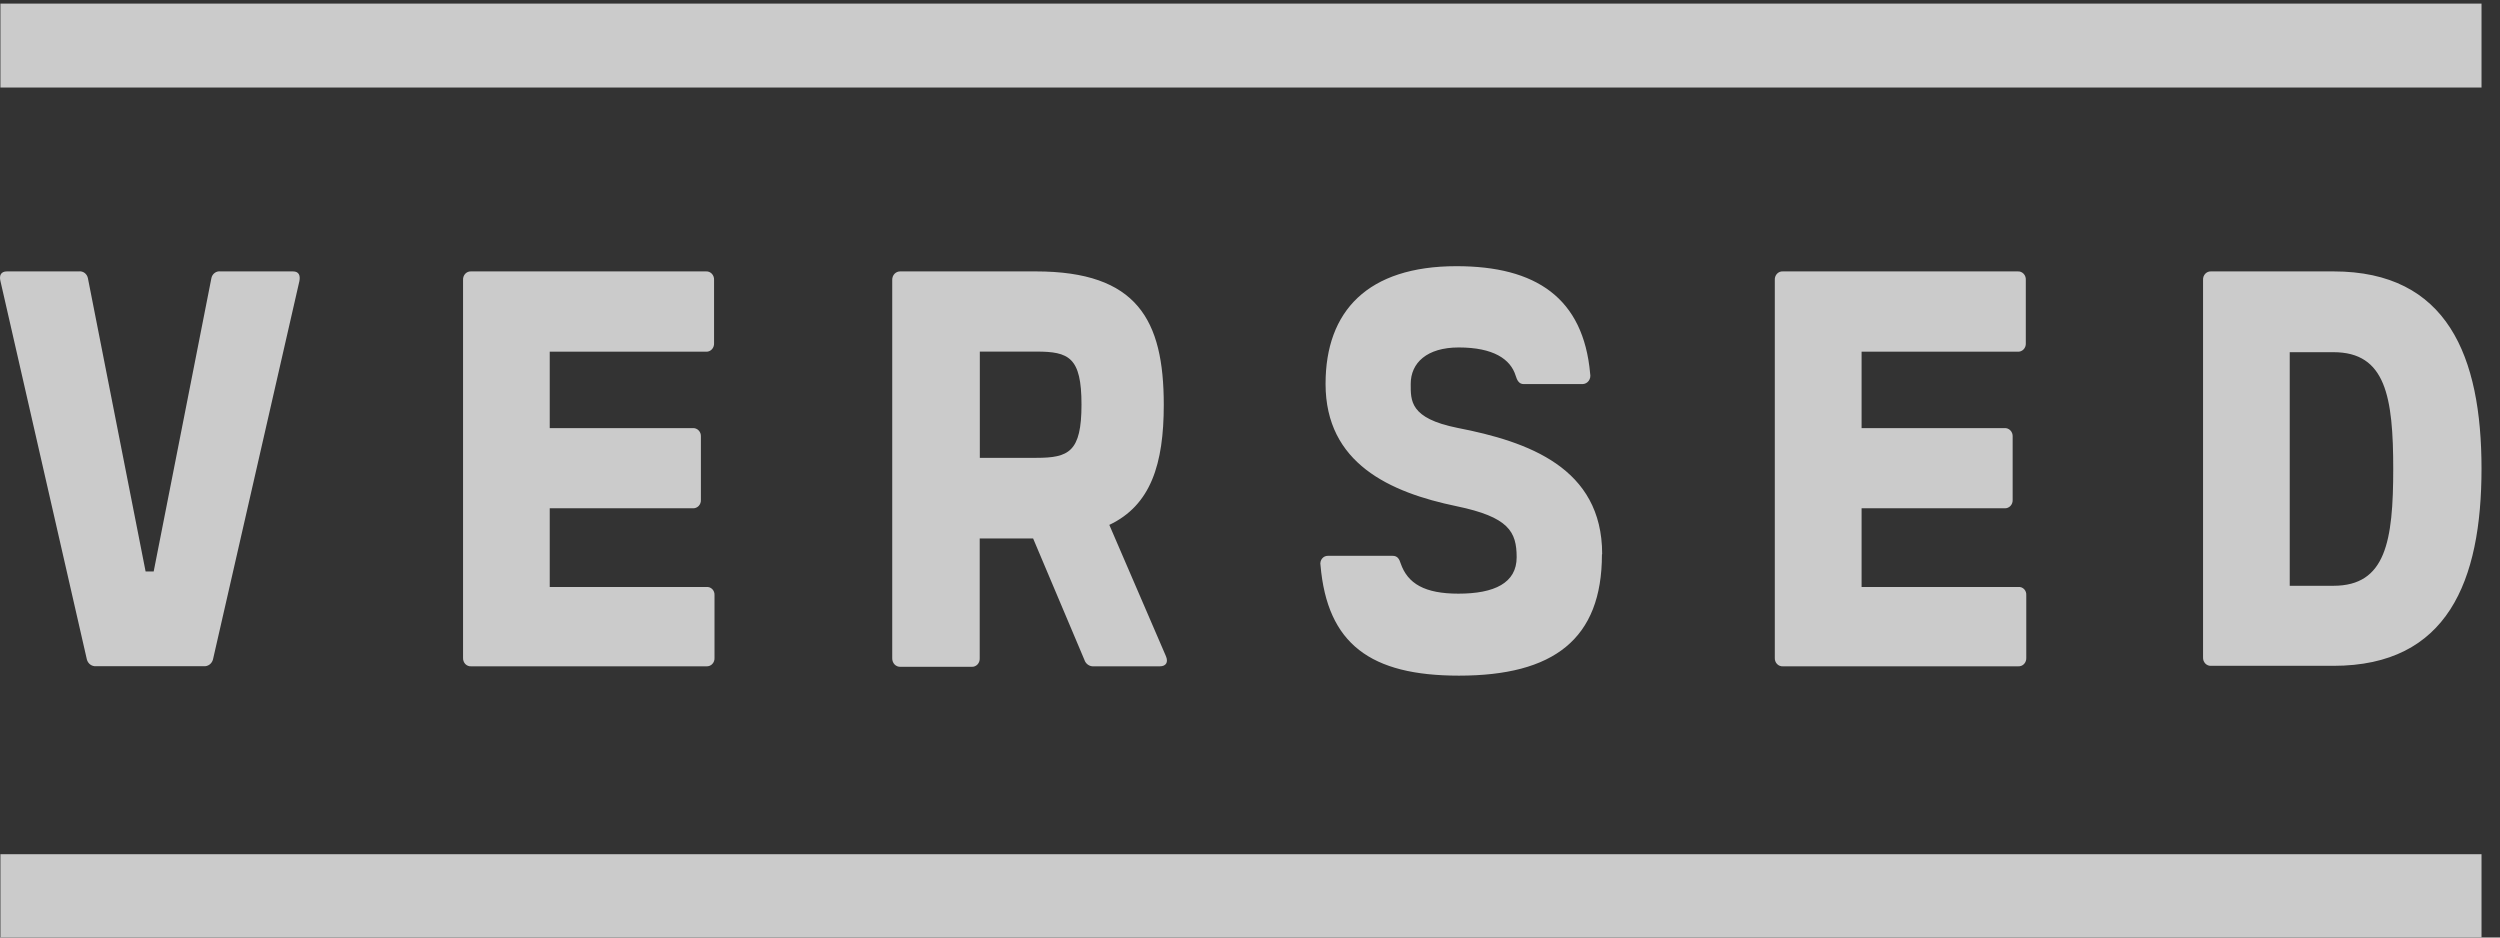 <svg width="112" height="42" viewBox="0 0 112 42" fill="none" xmlns="http://www.w3.org/2000/svg">
<rect x="0" y="0" width="112" height="42" fill="#333333" stroke="none"/>
<g opacity="0.8">
<path d="M111.172 0.162H0.019V3.922H111.172V0.162ZM111.172 38.268H0.019V42.001H111.172V38.268ZM107.217 21.032C107.217 17.772 106.881 15.778 104.539 15.778H102.58V26.243H104.539C106.881 26.243 107.217 24.254 107.217 20.983V21.032ZM111.172 20.983C111.172 26.047 109.647 29.829 104.539 29.829H99.059C99.011 29.832 98.962 29.825 98.917 29.807C98.872 29.789 98.831 29.761 98.796 29.725C98.762 29.689 98.736 29.646 98.718 29.598C98.701 29.55 98.694 29.5 98.697 29.449V12.539C98.694 12.489 98.701 12.438 98.718 12.39C98.736 12.343 98.762 12.299 98.796 12.263C98.831 12.227 98.872 12.2 98.917 12.181C98.962 12.164 99.011 12.156 99.059 12.159H104.539C109.647 12.159 111.172 15.963 111.172 21.005V20.983ZM90.777 26.64V29.471C90.78 29.521 90.772 29.572 90.755 29.62C90.738 29.667 90.712 29.711 90.677 29.747C90.643 29.783 90.602 29.811 90.557 29.828C90.511 29.846 90.463 29.854 90.415 29.851H79.873C79.825 29.854 79.777 29.846 79.731 29.828C79.686 29.811 79.645 29.783 79.611 29.747C79.576 29.711 79.55 29.667 79.533 29.62C79.516 29.572 79.508 29.521 79.511 29.471V12.539C79.508 12.489 79.516 12.438 79.533 12.39C79.55 12.343 79.576 12.299 79.611 12.263C79.645 12.227 79.686 12.2 79.731 12.181C79.777 12.164 79.825 12.156 79.873 12.159H90.394C90.442 12.156 90.491 12.164 90.536 12.181C90.581 12.2 90.623 12.227 90.657 12.263C90.691 12.299 90.718 12.343 90.735 12.39C90.752 12.438 90.759 12.489 90.756 12.539V15.376C90.759 15.427 90.752 15.477 90.735 15.525C90.718 15.573 90.691 15.616 90.657 15.652C90.623 15.688 90.581 15.716 90.536 15.734C90.491 15.752 90.442 15.759 90.394 15.756H83.399V19.179H89.805C89.853 19.176 89.901 19.184 89.947 19.202C89.992 19.22 90.033 19.248 90.067 19.284C90.102 19.32 90.128 19.363 90.145 19.41C90.162 19.458 90.17 19.509 90.167 19.56V22.391C90.17 22.441 90.162 22.492 90.145 22.54C90.128 22.587 90.102 22.631 90.067 22.667C90.033 22.703 89.992 22.73 89.947 22.748C89.901 22.767 89.853 22.774 89.805 22.771H83.399V26.297H90.42C90.468 26.292 90.516 26.299 90.561 26.315C90.606 26.332 90.647 26.359 90.681 26.394C90.715 26.43 90.741 26.472 90.758 26.519C90.774 26.566 90.781 26.617 90.777 26.667V26.64ZM71.767 24.836C71.767 28.639 69.601 30.269 65.361 30.269C61.406 30.269 59.462 28.857 59.158 25.319C59.147 25.268 59.148 25.214 59.161 25.163C59.173 25.112 59.196 25.064 59.229 25.024C59.261 24.984 59.302 24.952 59.348 24.93C59.394 24.909 59.444 24.899 59.493 24.901H62.389C62.606 24.901 62.689 25.042 62.751 25.243C63.066 26.151 63.831 26.596 65.336 26.596C66.949 26.596 67.946 26.118 67.946 24.966C67.946 23.814 67.585 23.162 65.253 22.678C62.27 22.059 59.385 20.761 59.385 17.196C59.385 13.936 61.272 11.925 65.253 11.925C68.799 11.925 70.94 13.338 71.24 16.75C71.251 16.804 71.251 16.86 71.24 16.914C71.228 16.968 71.206 17.018 71.174 17.062C71.142 17.105 71.101 17.141 71.054 17.166C71.007 17.191 70.956 17.205 70.903 17.207H68.262C68.045 17.207 67.962 17.028 67.9 16.826C67.672 16.093 66.912 15.566 65.351 15.566C63.919 15.566 63.2 16.262 63.2 17.196C63.2 17.951 63.154 18.739 65.294 19.169C68.448 19.782 71.777 20.945 71.777 24.825L71.767 24.836ZM43.896 20.511H46.429C47.882 20.511 48.451 20.244 48.451 18.125C48.451 16.006 47.887 15.751 46.429 15.751H43.896V20.511ZM51.982 29.851H48.999C48.908 29.858 48.817 29.833 48.741 29.78C48.665 29.727 48.608 29.649 48.58 29.558L46.284 24.124H43.891V29.492C43.894 29.543 43.886 29.594 43.869 29.642C43.852 29.689 43.826 29.732 43.792 29.768C43.757 29.804 43.716 29.832 43.671 29.85C43.626 29.868 43.577 29.876 43.529 29.873H40.344C40.296 29.876 40.247 29.868 40.201 29.85C40.155 29.832 40.113 29.805 40.078 29.769C40.043 29.733 40.016 29.69 39.998 29.642C39.979 29.595 39.971 29.544 39.972 29.492V12.539C39.971 12.488 39.979 12.437 39.998 12.389C40.016 12.342 40.043 12.299 40.078 12.263C40.113 12.227 40.155 12.2 40.201 12.182C40.247 12.164 40.296 12.156 40.344 12.159H46.404C50.948 12.159 52.137 14.332 52.137 18.136C52.137 20.788 51.558 22.635 49.697 23.515L52.235 29.4C52.349 29.672 52.235 29.851 51.961 29.851H51.982ZM32.01 26.64V29.471C32.014 29.521 32.006 29.572 31.989 29.62C31.972 29.667 31.945 29.711 31.911 29.747C31.877 29.783 31.836 29.811 31.791 29.828C31.745 29.846 31.697 29.854 31.648 29.851H21.107C21.059 29.854 21.01 29.846 20.965 29.828C20.92 29.811 20.879 29.783 20.844 29.747C20.81 29.711 20.784 29.667 20.767 29.62C20.749 29.572 20.742 29.521 20.745 29.471V12.539C20.742 12.489 20.749 12.438 20.767 12.39C20.784 12.343 20.81 12.299 20.844 12.263C20.879 12.227 20.92 12.2 20.965 12.181C21.01 12.164 21.059 12.156 21.107 12.159H31.628C31.676 12.156 31.724 12.164 31.77 12.181C31.815 12.2 31.856 12.227 31.89 12.263C31.925 12.299 31.951 12.343 31.968 12.39C31.985 12.438 31.993 12.489 31.99 12.539V15.376C31.993 15.427 31.985 15.477 31.968 15.525C31.951 15.573 31.925 15.616 31.89 15.652C31.856 15.688 31.815 15.716 31.77 15.734C31.724 15.752 31.676 15.759 31.628 15.756H24.628V19.179H31.038C31.087 19.176 31.135 19.184 31.18 19.202C31.226 19.22 31.267 19.248 31.301 19.284C31.335 19.32 31.362 19.363 31.379 19.41C31.396 19.458 31.403 19.509 31.4 19.56V22.391C31.403 22.441 31.396 22.492 31.379 22.54C31.362 22.587 31.335 22.631 31.301 22.667C31.267 22.703 31.226 22.73 31.18 22.748C31.135 22.767 31.087 22.774 31.038 22.771H24.628V26.297H31.648C31.696 26.293 31.744 26.299 31.79 26.315C31.835 26.332 31.876 26.359 31.911 26.394C31.945 26.429 31.972 26.472 31.989 26.519C32.006 26.566 32.014 26.616 32.01 26.667V26.64ZM9.894 12.159H13.125C13.388 12.159 13.461 12.338 13.414 12.588L9.542 29.541C9.518 29.634 9.464 29.715 9.39 29.771C9.315 29.826 9.225 29.853 9.134 29.846H4.3C4.209 29.853 4.118 29.826 4.043 29.771C3.969 29.715 3.915 29.634 3.891 29.541L0.019 12.588C-0.043 12.338 0.045 12.159 0.309 12.159H3.529C3.621 12.146 3.715 12.17 3.791 12.227C3.866 12.283 3.919 12.368 3.938 12.463L6.523 25.602H6.885L9.47 12.463C9.488 12.368 9.541 12.283 9.617 12.227C9.693 12.17 9.786 12.146 9.878 12.159" fill="#F1F1F1"/>
</g>
</svg>
